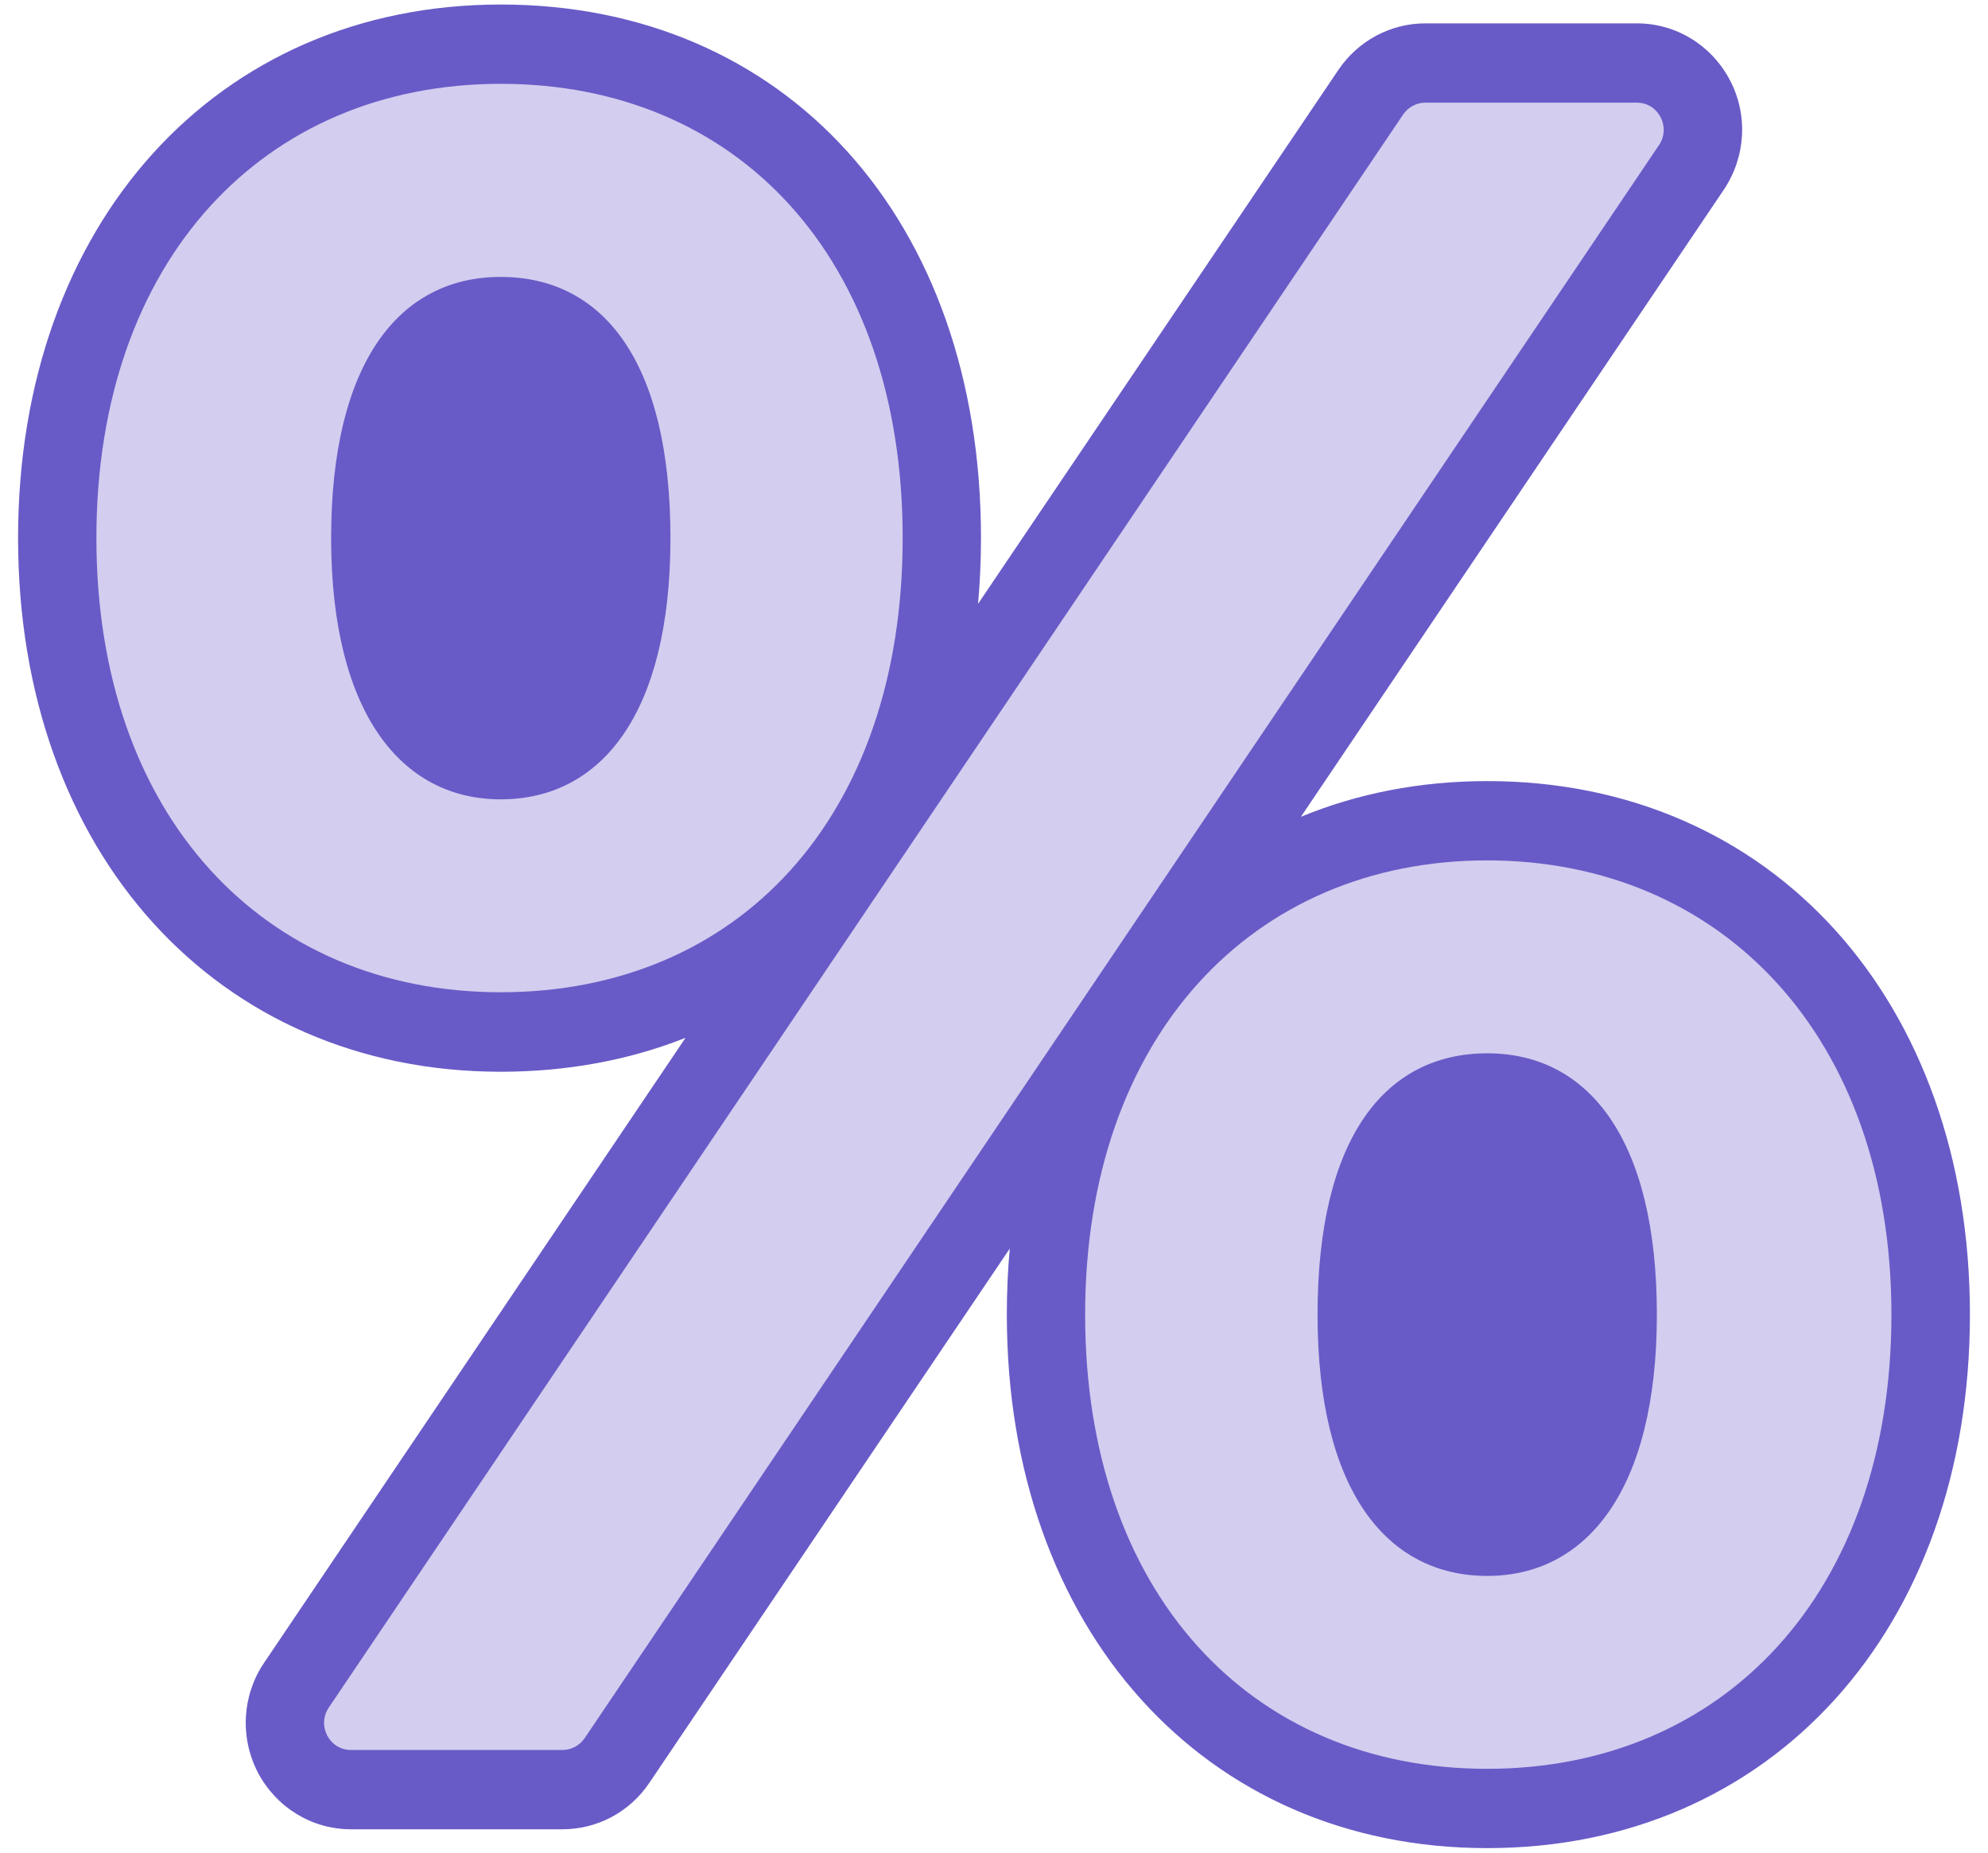 <svg width="88" height="82" viewBox="0 0 88 82" fill="none" xmlns="http://www.w3.org/2000/svg">
<path d="M65.828 81.8C53.304 81.8 44.568 72.086 44.568 58.186C44.568 57.186 44.611 56.212 44.698 55.264L28.742 78.913C27.875 80.203 26.437 80.966 24.902 80.966H15.534C13.8 80.966 12.232 80.001 11.417 78.457C10.611 76.903 10.715 75.043 11.686 73.604L30.345 45.936C27.884 46.91 25.137 47.437 22.155 47.437C9.588 47.428 0.8 37.714 0.8 23.814C0.8 9.914 9.588 0.2 22.164 0.2C34.739 0.2 43.424 9.686 43.424 23.814C43.424 24.805 43.38 25.779 43.294 26.727L59.249 3.087C60.116 1.806 61.555 1.034 63.089 1.034H72.458C74.191 1.034 75.76 1.999 76.574 3.543C77.389 5.088 77.276 6.948 76.306 8.396L57.585 36.152C60.073 35.125 62.846 34.572 65.836 34.572C78.42 34.572 87.2 44.286 87.2 58.186C87.2 72.086 78.412 81.8 65.836 81.8H65.828Z" fill="#685BC7"/>
<path d="M4.267 23.814C4.267 11.52 11.677 3.71 22.164 3.71C32.651 3.71 39.957 11.415 39.957 23.814C39.957 36.213 32.651 43.918 22.164 43.918C11.677 43.918 4.267 36.108 4.267 23.814ZM29.678 23.814C29.678 16.004 26.697 12.257 22.164 12.257C17.631 12.257 14.658 16.11 14.658 23.814C14.658 31.519 17.744 35.38 22.164 35.38C26.584 35.38 29.678 31.633 29.678 23.814ZM63.089 4.544H72.458C73.411 4.544 73.974 5.623 73.437 6.422L25.882 76.93C25.665 77.255 25.293 77.457 24.902 77.457H15.534C14.58 77.457 14.017 76.377 14.554 75.579L62.109 5.07C62.326 4.746 62.699 4.544 63.089 4.544ZM48.034 58.186C48.034 45.892 55.444 38.082 65.827 38.082C76.21 38.082 83.725 45.892 83.725 58.186C83.725 70.48 76.314 78.29 65.827 78.29C55.34 78.29 48.034 70.48 48.034 58.186ZM73.342 58.186C73.342 50.482 70.36 46.621 65.836 46.621C61.312 46.621 58.322 50.368 58.322 58.186C58.322 66.005 61.407 69.752 65.836 69.752C70.265 69.752 73.342 65.9 73.342 58.186Z" fill="#D3CDEF"/>
</svg>

